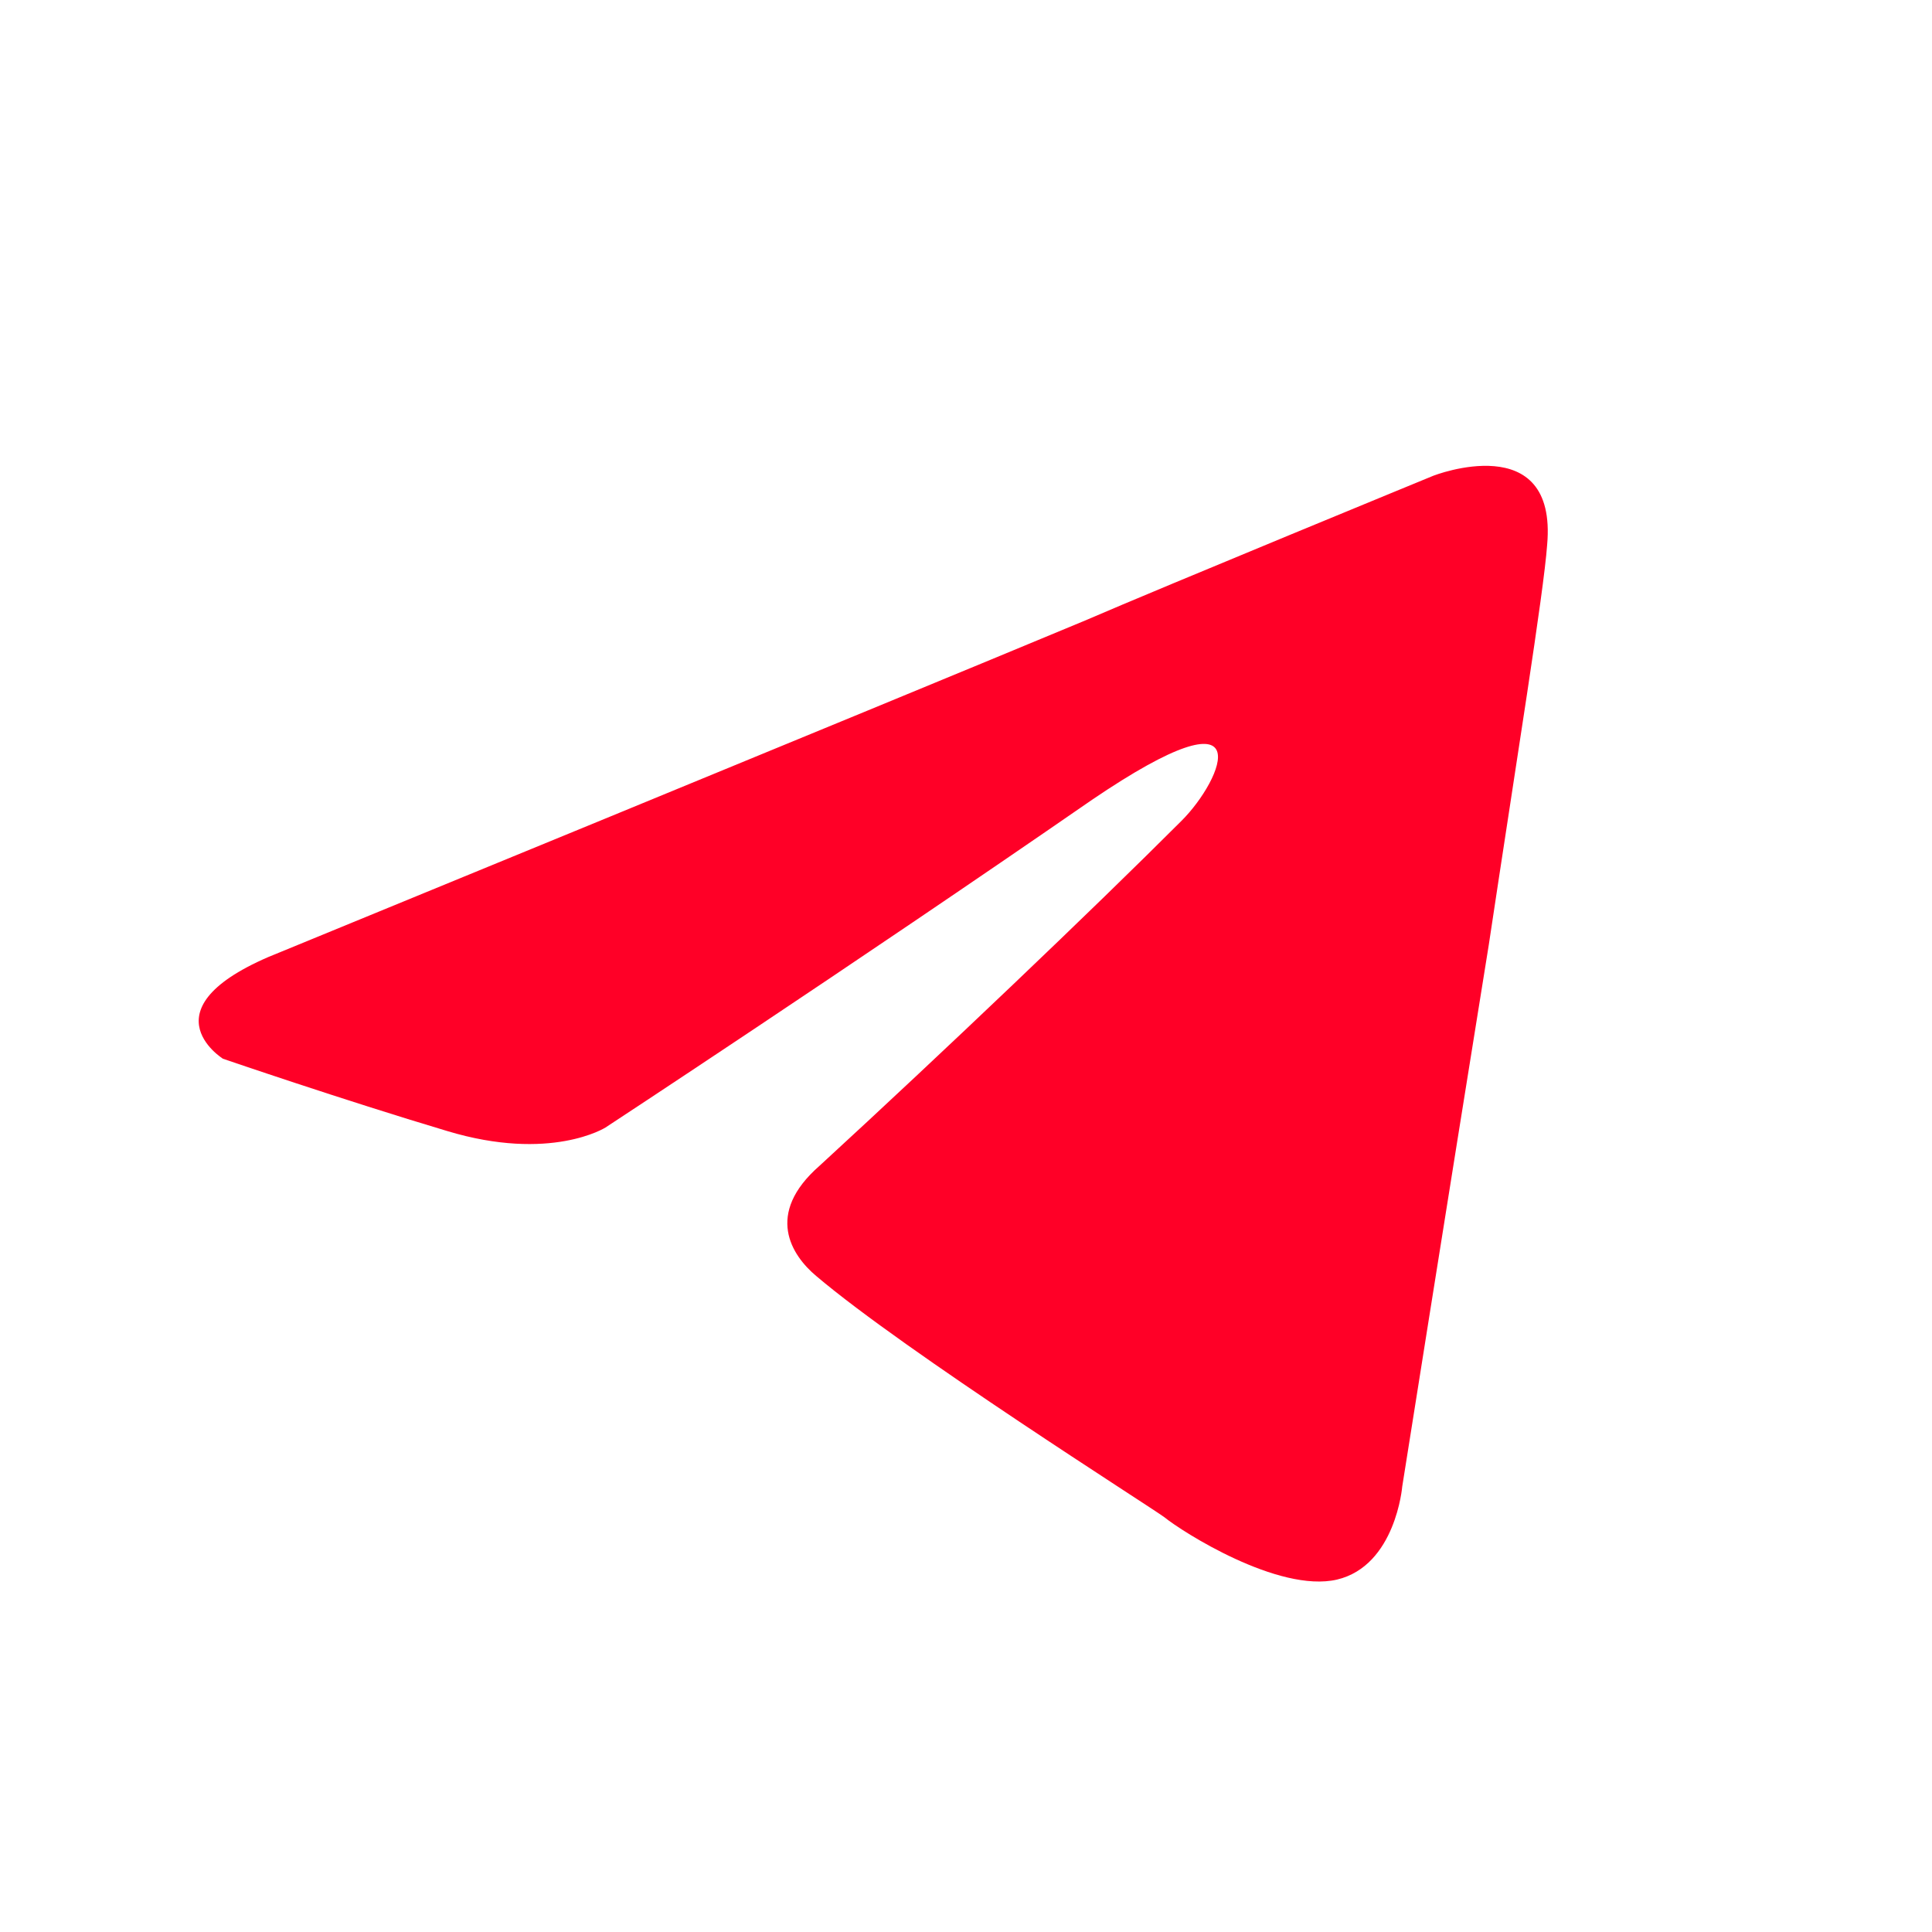 <?xml version="1.0" encoding="UTF-8"?>
<!DOCTYPE svg PUBLIC "-//W3C//DTD SVG 1.1//EN" "http://www.w3.org/Graphics/SVG/1.1/DTD/svg11.dtd">
<!-- Creator: CorelDRAW -->
<svg xmlns="http://www.w3.org/2000/svg" xml:space="preserve" width="50px" height="50px" version="1.1" shape-rendering="geometricPrecision" text-rendering="geometricPrecision" image-rendering="optimizeQuality" fill-rule="evenodd" clip-rule="evenodd"
viewBox="0 0 50 50"
 xmlns:xlink="http://www.w3.org/1999/xlink"
 xmlns:xodm="http://www.corel.com/coreldraw/odm/2003"
 xmlns:svg="http://www.w3.org/2000/svg">
 <g id="Слой_x0020_1">
  <path fill="#FF0027" fill-rule="nonzero" d="M7.28 24.63c0,0 15.45,-6.34 20.8,-8.57 2.06,-0.89 9.02,-3.75 9.02,-3.75 0,0 3.21,-1.25 2.94,1.79 -0.09,1.25 -0.8,5.62 -1.51,10.35 -1.08,6.7 -2.24,14.02 -2.24,14.02 0,0 -0.17,2.05 -1.69,2.41 -1.52,0.35 -4.02,-1.25 -4.46,-1.61 -0.36,-0.27 -6.7,-4.28 -9.02,-6.25 -0.63,-0.53 -1.34,-1.6 0.09,-2.85 3.21,-2.95 7.05,-6.61 9.37,-8.93 1.07,-1.07 2.14,-3.57 -2.32,-0.54 -6.34,4.38 -12.59,8.48 -12.59,8.48 0,0 -1.42,0.9 -4.1,0.09 -2.68,-0.8 -5.8,-1.87 -5.8,-1.87 0,0 -2.15,-1.34 1.51,-2.77l0 0z"/>
 </g>
</svg>
